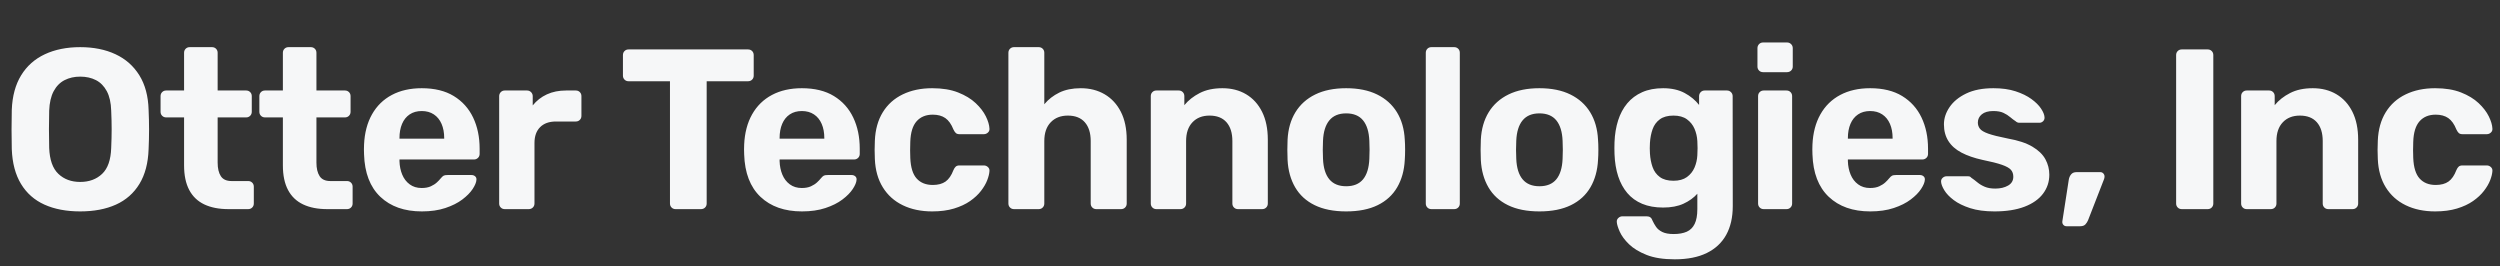 <?xml version="1.0" encoding="utf-8"?>
<svg xmlns="http://www.w3.org/2000/svg" xmlns:xlink="http://www.w3.org/1999/xlink" width="263" height="28">
  <rect width="100%" height="100%" fill="#333333" stroke="none"/>
  <path fill="#F6F7F8" d="M8.436 22.24Q6.26 22.24 4.677 21.526Q3.094 20.812 2.209 19.348Q1.323 17.884 1.239 15.69Q1.215 14.659 1.215 13.637Q1.215 12.615 1.239 11.559Q1.323 9.389 2.226 7.919Q3.129 6.449 4.723 5.705Q6.318 4.96 8.436 4.96Q10.554 4.96 12.149 5.705Q13.743 6.449 14.658 7.919Q15.573 9.389 15.633 11.559Q15.681 12.615 15.681 13.637Q15.681 14.659 15.633 15.69Q15.56 17.884 14.669 19.348Q13.778 20.812 12.195 21.526Q10.613 22.24 8.436 22.24ZM8.436 19.14Q9.848 19.14 10.744 18.291Q11.639 17.443 11.698 15.557Q11.746 14.502 11.746 13.588Q11.746 12.673 11.698 11.643Q11.662 10.386 11.235 9.591Q10.808 8.796 10.091 8.428Q9.373 8.061 8.436 8.061Q7.522 8.061 6.799 8.428Q6.075 8.796 5.648 9.591Q5.221 10.386 5.174 11.643Q5.15 12.673 5.15 13.588Q5.15 14.502 5.174 15.557Q5.246 17.443 6.141 18.291Q7.036 19.14 8.436 19.14ZM24.031 22Q22.537 22 21.491 21.503Q20.445 21.006 19.905 19.983Q19.365 18.96 19.365 17.402L19.365 12.351L17.481 12.351Q17.229 12.351 17.06 12.182Q16.891 12.014 16.891 11.762L16.891 10.11Q16.891 9.857 17.06 9.689Q17.229 9.52 17.481 9.52L19.365 9.52L19.365 5.55Q19.365 5.297 19.534 5.129Q19.702 4.96 19.955 4.96L22.306 4.96Q22.558 4.96 22.727 5.129Q22.896 5.297 22.896 5.55L22.896 9.52L25.896 9.52Q26.149 9.52 26.317 9.689Q26.486 9.857 26.486 10.11L26.486 11.762Q26.486 12.014 26.317 12.182Q26.149 12.351 25.896 12.351L22.896 12.351L22.896 17.109Q22.896 18.012 23.229 18.529Q23.563 19.046 24.361 19.046L26.112 19.046Q26.364 19.046 26.532 19.215Q26.701 19.383 26.701 19.635L26.701 21.41Q26.701 21.663 26.532 21.831Q26.364 22 26.112 22L24.031 22ZM34.425 22Q32.931 22 31.885 21.503Q30.839 21.006 30.299 19.983Q29.759 18.96 29.759 17.402L29.759 12.351L27.875 12.351Q27.622 12.351 27.454 12.182Q27.285 12.014 27.285 11.762L27.285 10.11Q27.285 9.857 27.454 9.689Q27.622 9.52 27.875 9.52L29.759 9.52L29.759 5.55Q29.759 5.297 29.928 5.129Q30.096 4.96 30.349 4.96L32.7 4.96Q32.952 4.96 33.121 5.129Q33.289 5.297 33.289 5.55L33.289 9.52L36.29 9.52Q36.543 9.52 36.711 9.689Q36.88 9.857 36.88 10.11L36.88 11.762Q36.88 12.014 36.711 12.182Q36.543 12.351 36.29 12.351L33.289 12.351L33.289 17.109Q33.289 18.012 33.623 18.529Q33.957 19.046 34.755 19.046L36.505 19.046Q36.758 19.046 36.926 19.215Q37.095 19.383 37.095 19.635L37.095 21.41Q37.095 21.663 36.926 21.831Q36.758 22 36.505 22L34.425 22ZM44.378 22.24Q41.632 22.24 40.012 20.704Q38.391 19.167 38.298 16.24Q38.286 16.04 38.286 15.723Q38.286 15.406 38.298 15.218Q38.381 13.365 39.134 12.031Q39.886 10.697 41.223 9.988Q42.56 9.28 44.366 9.28Q46.39 9.28 47.738 10.104Q49.086 10.928 49.772 12.363Q50.457 13.798 50.457 15.644L50.457 16.189Q50.457 16.441 50.282 16.61Q50.108 16.778 49.856 16.778L42.025 16.778Q42.025 16.791 42.025 16.85Q42.025 16.909 42.025 16.957Q42.048 17.729 42.314 18.369Q42.579 19.009 43.099 19.393Q43.62 19.778 44.353 19.778Q44.93 19.778 45.319 19.601Q45.708 19.424 45.962 19.188Q46.216 18.951 46.336 18.796Q46.552 18.533 46.685 18.473Q46.817 18.413 47.093 18.413L49.605 18.413Q49.833 18.413 49.989 18.551Q50.145 18.69 50.121 18.918Q50.097 19.315 49.725 19.881Q49.352 20.447 48.636 20.988Q47.92 21.53 46.848 21.885Q45.777 22.24 44.378 22.24ZM42.025 14.585L46.73 14.585L46.73 14.526Q46.73 13.671 46.452 13.031Q46.174 12.39 45.642 12.036Q45.111 11.681 44.366 11.681Q43.621 11.681 43.095 12.036Q42.569 12.39 42.297 13.031Q42.025 13.671 42.025 14.526L42.025 14.585ZM53.102 22Q52.849 22 52.681 21.831Q52.512 21.663 52.512 21.41L52.512 10.121Q52.512 9.869 52.681 9.694Q52.849 9.52 53.102 9.52L55.442 9.52Q55.694 9.52 55.868 9.694Q56.043 9.869 56.043 10.121L56.043 11.09Q56.647 10.336 57.531 9.928Q58.414 9.52 59.553 9.52L60.576 9.52Q60.828 9.52 60.997 9.689Q61.166 9.857 61.166 10.11L61.166 12.192Q61.166 12.445 60.997 12.613Q60.828 12.782 60.576 12.782L58.486 12.782Q57.415 12.782 56.821 13.376Q56.227 13.97 56.227 15.041L56.227 21.41Q56.227 21.663 56.053 21.831Q55.878 22 55.626 22L53.102 22ZM71.07 22Q70.818 22 70.65 21.831Q70.481 21.663 70.481 21.41L70.481 8.547L66.123 8.547Q65.87 8.547 65.702 8.378Q65.533 8.209 65.533 7.957L65.533 5.801Q65.533 5.537 65.702 5.369Q65.87 5.2 66.123 5.2L78.689 5.2Q78.953 5.2 79.122 5.369Q79.29 5.537 79.29 5.801L79.29 7.957Q79.29 8.209 79.122 8.378Q78.953 8.547 78.689 8.547L74.342 8.547L74.342 21.41Q74.342 21.663 74.174 21.831Q74.005 22 73.741 22L71.07 22ZM84.366 22.24Q81.62 22.24 80 20.704Q78.38 19.167 78.286 16.24Q78.274 16.04 78.274 15.723Q78.274 15.406 78.286 15.218Q78.369 13.365 79.122 12.031Q79.875 10.697 81.211 9.988Q82.548 9.28 84.354 9.28Q86.379 9.28 87.727 10.104Q89.075 10.928 89.76 12.363Q90.445 13.798 90.445 15.644L90.445 16.189Q90.445 16.441 90.271 16.61Q90.096 16.778 89.844 16.778L82.014 16.778Q82.014 16.791 82.014 16.85Q82.014 16.909 82.014 16.957Q82.037 17.729 82.302 18.369Q82.567 19.009 83.088 19.393Q83.608 19.778 84.342 19.778Q84.919 19.778 85.307 19.601Q85.696 19.424 85.95 19.188Q86.205 18.951 86.325 18.796Q86.541 18.533 86.673 18.473Q86.805 18.413 87.082 18.413L89.593 18.413Q89.822 18.413 89.978 18.551Q90.134 18.69 90.11 18.918Q90.086 19.315 89.713 19.881Q89.341 20.447 88.625 20.988Q87.909 21.53 86.837 21.885Q85.765 22.24 84.366 22.24ZM82.014 14.585L86.718 14.585L86.718 14.526Q86.718 13.671 86.44 13.031Q86.163 12.39 85.631 12.036Q85.099 11.681 84.354 11.681Q83.609 11.681 83.083 12.036Q82.557 12.39 82.285 13.031Q82.014 13.671 82.014 14.526L82.014 14.585ZM98.065 22.24Q96.311 22.24 94.975 21.592Q93.639 20.945 92.874 19.709Q92.108 18.473 92.035 16.732Q92.011 16.36 92.011 15.772Q92.011 15.185 92.035 14.8Q92.108 13.047 92.868 11.811Q93.627 10.575 94.969 9.928Q96.311 9.28 98.065 9.28Q99.657 9.28 100.79 9.726Q101.923 10.173 102.64 10.848Q103.357 11.522 103.712 12.243Q104.067 12.965 104.091 13.527Q104.115 13.779 103.928 13.947Q103.742 14.116 103.501 14.116L100.939 14.116Q100.687 14.116 100.554 13.996Q100.422 13.875 100.302 13.624Q99.97 12.785 99.45 12.423Q98.931 12.062 98.127 12.062Q97.048 12.062 96.429 12.756Q95.81 13.451 95.763 14.92Q95.727 15.858 95.763 16.612Q95.822 18.106 96.435 18.782Q97.048 19.458 98.127 19.458Q98.968 19.458 99.475 19.097Q99.982 18.735 100.302 17.896Q100.409 17.645 100.548 17.524Q100.687 17.404 100.939 17.404L103.501 17.404Q103.742 17.404 103.928 17.573Q104.115 17.741 104.091 17.994Q104.067 18.411 103.856 18.957Q103.646 19.504 103.201 20.081Q102.756 20.659 102.057 21.148Q101.358 21.636 100.363 21.938Q99.368 22.24 98.065 22.24ZM106.674 22Q106.422 22 106.253 21.831Q106.084 21.663 106.084 21.41L106.084 5.55Q106.084 5.297 106.253 5.129Q106.422 4.96 106.674 4.96L109.271 4.96Q109.524 4.96 109.692 5.129Q109.861 5.297 109.861 5.55L109.861 10.967Q110.496 10.201 111.439 9.74Q112.381 9.28 113.696 9.28Q115.119 9.28 116.211 9.92Q117.303 10.561 117.916 11.766Q118.53 12.972 118.53 14.693L118.53 21.41Q118.53 21.663 118.362 21.831Q118.193 22 117.941 22L115.331 22Q115.079 22 114.91 21.831Q114.742 21.663 114.742 21.41L114.742 14.838Q114.742 13.569 114.125 12.865Q113.509 12.16 112.336 12.16Q111.211 12.16 110.536 12.865Q109.861 13.569 109.861 14.838L109.861 21.41Q109.861 21.663 109.692 21.831Q109.524 22 109.271 22L106.674 22ZM121.652 22Q121.4 22 121.231 21.831Q121.063 21.663 121.063 21.41L121.063 10.11Q121.063 9.857 121.231 9.689Q121.4 9.52 121.652 9.52L124.004 9.52Q124.256 9.52 124.425 9.689Q124.593 9.857 124.593 10.11L124.593 11.065Q125.216 10.299 126.208 9.79Q127.2 9.28 128.6 9.28Q130.023 9.28 131.097 9.92Q132.171 10.561 132.772 11.766Q133.374 12.972 133.374 14.693L133.374 21.41Q133.374 21.663 133.205 21.831Q133.036 22 132.784 22L130.236 22Q129.984 22 129.815 21.831Q129.646 21.663 129.646 21.41L129.646 14.838Q129.646 13.569 129.03 12.865Q128.414 12.16 127.241 12.16Q126.115 12.16 125.447 12.865Q124.778 13.569 124.778 14.838L124.778 21.41Q124.778 21.663 124.609 21.831Q124.441 22 124.188 22L121.652 22ZM141.617 22.24Q139.643 22.24 138.301 21.581Q136.958 20.923 136.248 19.7Q135.538 18.476 135.453 16.829Q135.429 16.371 135.429 15.754Q135.429 15.137 135.453 14.691Q135.538 13.02 136.279 11.808Q137.02 10.597 138.362 9.939Q139.705 9.28 141.617 9.28Q143.53 9.28 144.872 9.939Q146.215 10.597 146.956 11.808Q147.697 13.02 147.782 14.691Q147.818 15.137 147.818 15.754Q147.818 16.371 147.782 16.829Q147.697 18.476 146.987 19.7Q146.276 20.923 144.934 21.581Q143.591 22.24 141.617 22.24ZM141.617 19.593Q142.793 19.593 143.394 18.864Q143.995 18.135 144.055 16.709Q144.079 16.35 144.079 15.76Q144.079 15.171 144.055 14.81Q143.995 13.398 143.394 12.662Q142.793 11.927 141.617 11.927Q140.454 11.927 139.847 12.662Q139.24 13.398 139.18 14.81Q139.156 15.171 139.156 15.76Q139.156 16.35 139.18 16.709Q139.24 18.135 139.847 18.864Q140.454 19.593 141.617 19.593ZM150.582 22Q150.33 22 150.161 21.831Q149.993 21.663 149.993 21.41L149.993 5.55Q149.993 5.297 150.161 5.129Q150.33 4.96 150.582 4.96L152.983 4.96Q153.235 4.96 153.404 5.129Q153.572 5.297 153.572 5.55L153.572 21.41Q153.572 21.663 153.404 21.831Q153.235 22 152.983 22L150.582 22ZM161.948 22.24Q159.974 22.24 158.632 21.581Q157.289 20.923 156.579 19.7Q155.869 18.476 155.784 16.829Q155.76 16.371 155.76 15.754Q155.76 15.137 155.784 14.691Q155.869 13.02 156.61 11.808Q157.351 10.597 158.693 9.939Q160.036 9.28 161.948 9.28Q163.861 9.28 165.203 9.939Q166.545 10.597 167.286 11.808Q168.028 13.02 168.112 14.691Q168.149 15.137 168.149 15.754Q168.149 16.371 168.112 16.829Q168.028 18.476 167.317 19.7Q166.607 20.923 165.264 21.581Q163.922 22.24 161.948 22.24ZM161.948 19.593Q163.124 19.593 163.725 18.864Q164.326 18.135 164.385 16.709Q164.409 16.35 164.409 15.76Q164.409 15.171 164.385 14.81Q164.326 13.398 163.725 12.662Q163.124 11.927 161.948 11.927Q160.785 11.927 160.178 12.662Q159.571 13.398 159.511 14.81Q159.487 15.171 159.487 15.76Q159.487 16.35 159.511 16.709Q159.571 18.135 160.178 18.864Q160.785 19.593 161.948 19.593ZM176.185 27.28Q174.391 27.28 173.222 26.817Q172.054 26.353 171.372 25.692Q170.691 25.03 170.401 24.38Q170.111 23.731 170.087 23.358Q170.063 23.106 170.249 22.932Q170.436 22.757 170.677 22.757L173.239 22.757Q173.468 22.757 173.618 22.866Q173.768 22.974 173.864 23.249Q173.996 23.535 174.215 23.86Q174.435 24.185 174.872 24.403Q175.309 24.621 176.065 24.621Q176.893 24.621 177.443 24.378Q177.993 24.134 178.276 23.558Q178.56 22.983 178.56 22L178.56 20.381Q177.985 21.025 177.105 21.429Q176.225 21.834 174.958 21.834Q173.702 21.834 172.76 21.441Q171.819 21.048 171.195 20.312Q170.57 19.577 170.233 18.545Q169.896 17.513 169.847 16.223Q169.823 15.575 169.847 14.94Q169.896 13.7 170.227 12.662Q170.558 11.624 171.188 10.87Q171.819 10.116 172.76 9.698Q173.702 9.28 174.958 9.28Q176.287 9.28 177.222 9.783Q178.157 10.286 178.744 11.041L178.744 10.121Q178.744 9.869 178.913 9.694Q179.082 9.52 179.334 9.52L181.674 9.52Q181.926 9.52 182.1 9.694Q182.275 9.869 182.275 10.121L182.287 21.674Q182.287 23.456 181.598 24.704Q180.908 25.952 179.553 26.616Q178.198 27.28 176.185 27.28ZM176.05 19.015Q176.926 19.015 177.464 18.626Q178.003 18.236 178.264 17.627Q178.524 17.018 178.56 16.341Q178.584 16.067 178.584 15.582Q178.584 15.096 178.56 14.835Q178.524 14.158 178.264 13.549Q178.003 12.94 177.464 12.55Q176.926 12.16 176.05 12.16Q175.15 12.16 174.617 12.551Q174.084 12.941 173.853 13.592Q173.622 14.243 173.574 15.027Q173.538 15.588 173.574 16.149Q173.622 16.932 173.853 17.583Q174.084 18.235 174.617 18.625Q175.15 19.015 176.05 19.015ZM185.541 22Q185.288 22 185.12 21.831Q184.951 21.663 184.951 21.41L184.951 10.11Q184.951 9.857 185.12 9.689Q185.288 9.52 185.541 9.52L187.941 9.52Q188.194 9.52 188.362 9.689Q188.531 9.857 188.531 10.11L188.531 21.41Q188.531 21.663 188.362 21.831Q188.194 22 187.941 22L185.541 22ZM185.474 7.592Q185.221 7.592 185.053 7.423Q184.884 7.254 184.884 7.002L184.884 5.069Q184.884 4.817 185.053 4.642Q185.221 4.468 185.474 4.468L187.997 4.468Q188.249 4.468 188.424 4.642Q188.598 4.817 188.598 5.069L188.598 7.002Q188.598 7.254 188.424 7.423Q188.249 7.592 187.997 7.592L185.474 7.592ZM196.75 22.24Q194.004 22.24 192.384 20.704Q190.764 19.167 190.67 16.24Q190.658 16.04 190.658 15.723Q190.658 15.406 190.67 15.218Q190.753 13.365 191.506 12.031Q192.258 10.697 193.595 9.988Q194.932 9.28 196.738 9.28Q198.762 9.28 200.111 10.104Q201.459 10.928 202.144 12.363Q202.829 13.798 202.829 15.644L202.829 16.189Q202.829 16.441 202.655 16.61Q202.48 16.778 202.228 16.778L194.397 16.778Q194.397 16.791 194.397 16.85Q194.397 16.909 194.397 16.957Q194.421 17.729 194.686 18.369Q194.951 19.009 195.472 19.393Q195.992 19.778 196.725 19.778Q197.303 19.778 197.691 19.601Q198.08 19.424 198.334 19.188Q198.588 18.951 198.708 18.796Q198.924 18.533 199.057 18.473Q199.189 18.413 199.466 18.413L201.977 18.413Q202.206 18.413 202.362 18.551Q202.518 18.69 202.494 18.918Q202.47 19.315 202.097 19.881Q201.725 20.447 201.008 20.988Q200.292 21.53 199.221 21.885Q198.149 22.24 196.75 22.24ZM194.397 14.585L199.102 14.585L199.102 14.526Q199.102 13.671 198.824 13.031Q198.546 12.39 198.015 12.036Q197.483 11.681 196.738 11.681Q195.993 11.681 195.467 12.036Q194.941 12.39 194.669 13.031Q194.397 13.671 194.397 14.526L194.397 14.585ZM209.816 22.24Q208.322 22.24 207.262 21.898Q206.203 21.556 205.534 21.051Q204.866 20.546 204.547 20.022Q204.228 19.499 204.204 19.136Q204.18 18.872 204.366 18.709Q204.551 18.546 204.757 18.546L207.072 18.546Q207.155 18.546 207.22 18.57Q207.284 18.593 207.379 18.698Q207.691 18.909 208.019 19.183Q208.347 19.457 208.798 19.648Q209.25 19.839 209.902 19.839Q210.703 19.839 211.251 19.521Q211.8 19.203 211.8 18.59Q211.8 18.152 211.551 17.867Q211.302 17.582 210.604 17.337Q209.907 17.093 208.555 16.819Q207.252 16.532 206.344 16.053Q205.435 15.574 204.969 14.834Q204.502 14.094 204.502 13.08Q204.502 12.141 205.093 11.27Q205.684 10.398 206.841 9.839Q207.998 9.28 209.708 9.28Q211.045 9.28 212.038 9.604Q213.032 9.929 213.702 10.416Q214.372 10.903 214.716 11.421Q215.06 11.939 215.084 12.326Q215.108 12.578 214.94 12.747Q214.772 12.915 214.556 12.915L212.437 12.915Q212.319 12.915 212.223 12.874Q212.128 12.834 212.057 12.763Q211.768 12.576 211.468 12.32Q211.169 12.064 210.759 11.872Q210.349 11.681 209.696 11.681Q208.908 11.681 208.489 12.023Q208.07 12.365 208.07 12.895Q208.07 13.251 208.284 13.536Q208.498 13.822 209.167 14.06Q209.836 14.297 211.213 14.571Q212.847 14.858 213.809 15.43Q214.771 16.002 215.179 16.76Q215.588 17.518 215.588 18.381Q215.588 19.501 214.925 20.378Q214.262 21.256 212.973 21.748Q211.684 22.24 209.816 22.24ZM217.393 23.8Q217.189 23.8 217.061 23.65Q216.934 23.5 216.958 23.284L217.636 18.903Q217.684 18.59 217.877 18.349Q218.071 18.108 218.457 18.108L220.952 18.108Q221.144 18.108 221.271 18.246Q221.398 18.384 221.398 18.565Q221.398 18.72 221.339 18.862L219.667 23.161Q219.571 23.401 219.39 23.6Q219.209 23.8 218.834 23.8L217.393 23.8ZM229.519 22Q229.266 22 229.098 21.831Q228.929 21.663 228.929 21.41L228.929 5.79Q228.929 5.537 229.098 5.369Q229.266 5.2 229.519 5.2L232.25 5.2Q232.503 5.2 232.671 5.369Q232.84 5.537 232.84 5.79L232.84 21.41Q232.84 21.663 232.671 21.831Q232.503 22 232.25 22L229.519 22ZM236.357 22Q236.104 22 235.936 21.831Q235.767 21.663 235.767 21.41L235.767 10.11Q235.767 9.857 235.936 9.689Q236.104 9.52 236.357 9.52L238.708 9.52Q238.961 9.52 239.129 9.689Q239.298 9.857 239.298 10.11L239.298 11.065Q239.921 10.299 240.913 9.79Q241.904 9.28 243.305 9.28Q244.728 9.28 245.801 9.92Q246.875 10.561 247.477 11.766Q248.078 12.972 248.078 14.693L248.078 21.41Q248.078 21.663 247.909 21.831Q247.741 22 247.489 22L244.94 22Q244.688 22 244.519 21.831Q244.351 21.663 244.351 21.41L244.351 14.838Q244.351 13.569 243.735 12.865Q243.118 12.16 241.946 12.16Q240.82 12.16 240.151 12.865Q239.482 13.569 239.482 14.838L239.482 21.41Q239.482 21.663 239.314 21.831Q239.145 22 238.893 22L236.357 22ZM256.175 22.24Q254.421 22.24 253.085 21.592Q251.749 20.945 250.984 19.709Q250.218 18.473 250.145 16.732Q250.121 16.36 250.121 15.772Q250.121 15.185 250.145 14.8Q250.218 13.047 250.977 11.811Q251.737 10.575 253.079 9.928Q254.421 9.28 256.175 9.28Q257.767 9.28 258.9 9.726Q260.033 10.173 260.75 10.848Q261.467 11.522 261.822 12.243Q262.177 12.965 262.201 13.527Q262.225 13.779 262.038 13.947Q261.852 14.116 261.611 14.116L259.049 14.116Q258.797 14.116 258.664 13.996Q258.532 13.875 258.412 13.624Q258.08 12.785 257.56 12.423Q257.041 12.062 256.237 12.062Q255.158 12.062 254.539 12.756Q253.92 13.451 253.873 14.92Q253.837 15.858 253.873 16.612Q253.932 18.106 254.545 18.782Q255.158 19.458 256.237 19.458Q257.078 19.458 257.585 19.097Q258.092 18.735 258.412 17.896Q258.519 17.645 258.658 17.524Q258.797 17.404 259.049 17.404L261.611 17.404Q261.852 17.404 262.038 17.573Q262.225 17.741 262.201 17.994Q262.177 18.411 261.966 18.957Q261.756 19.504 261.311 20.081Q260.866 20.659 260.167 21.148Q259.468 21.636 258.473 21.938Q257.478 22.24 256.175 22.24Z"></path>
</svg>
